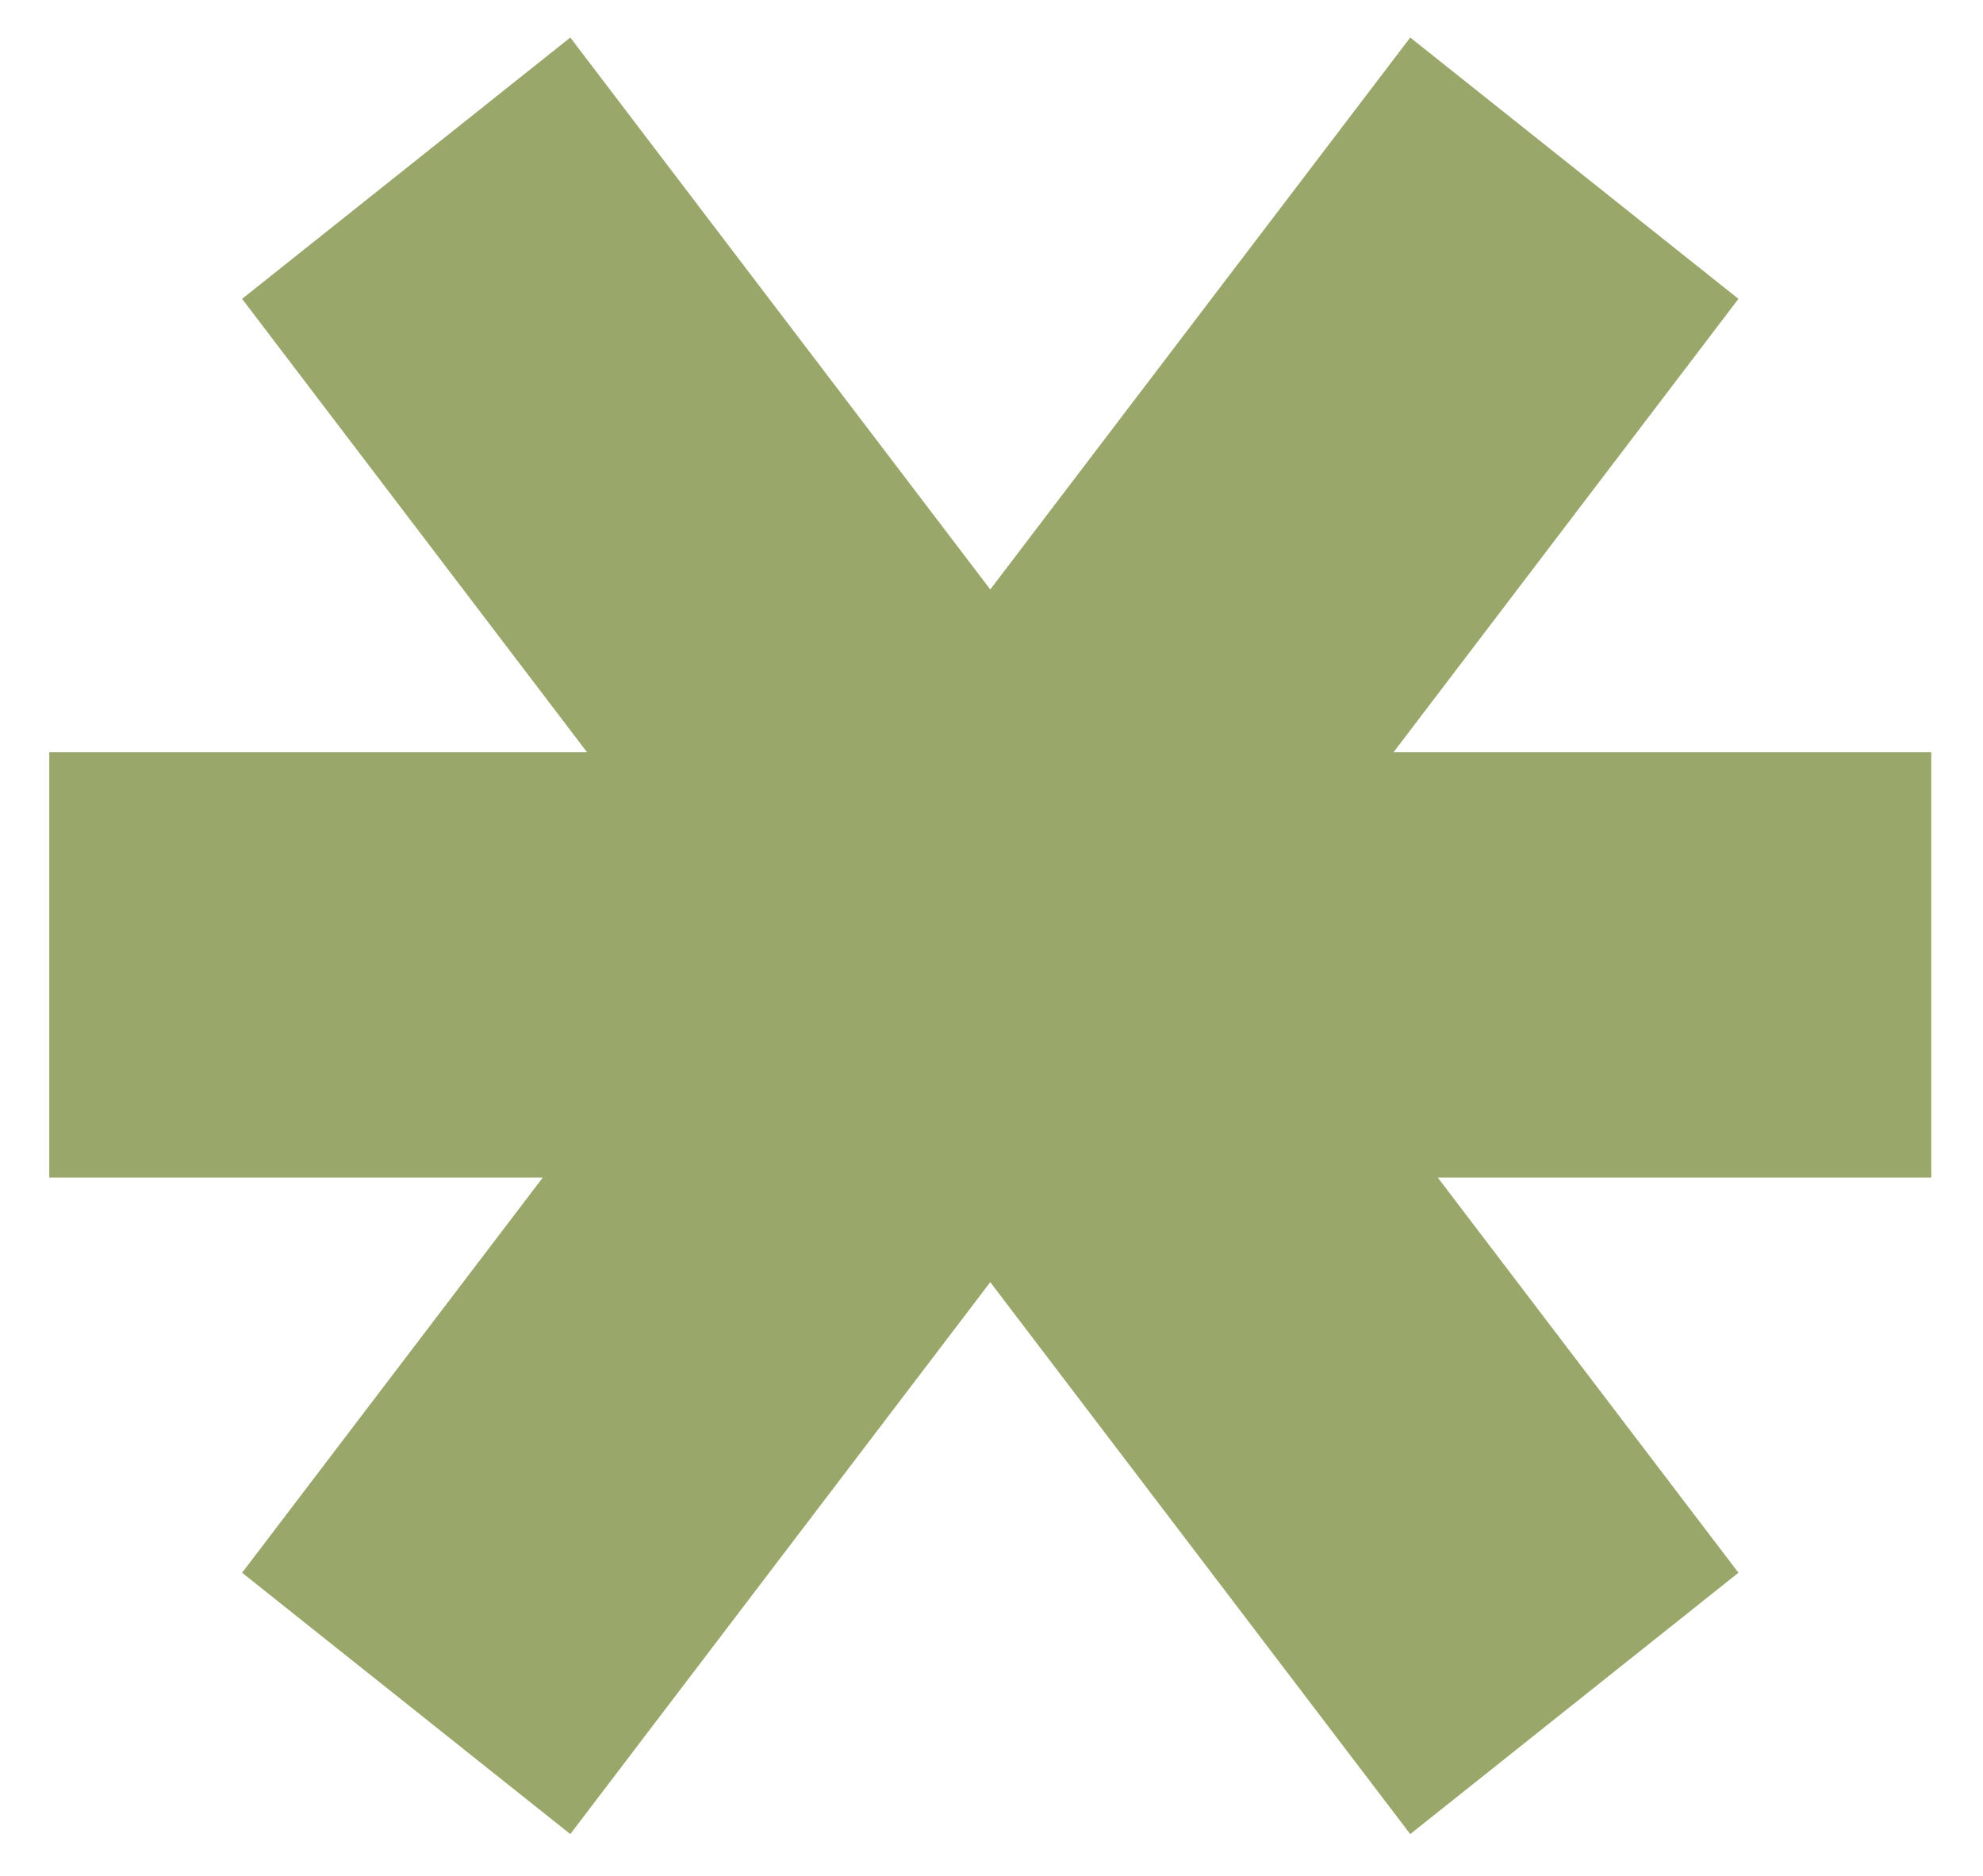 <?xml version="1.0" encoding="UTF-8"?> <svg xmlns="http://www.w3.org/2000/svg" width="37" height="35" viewBox="0 0 37 35" fill="none"><path fill-rule="evenodd" clip-rule="evenodd" d="M10.952 14.033L4.517 5.576L10.641 0.7L18.477 10.998L26.313 0.7L32.437 5.576L26.003 14.033H36.035V21.971H26.827L32.437 29.344L26.313 34.22L18.477 23.922L10.641 34.22L4.517 29.344L10.127 21.971H0.919V14.033H10.952Z" fill="#99A86A"></path></svg> 